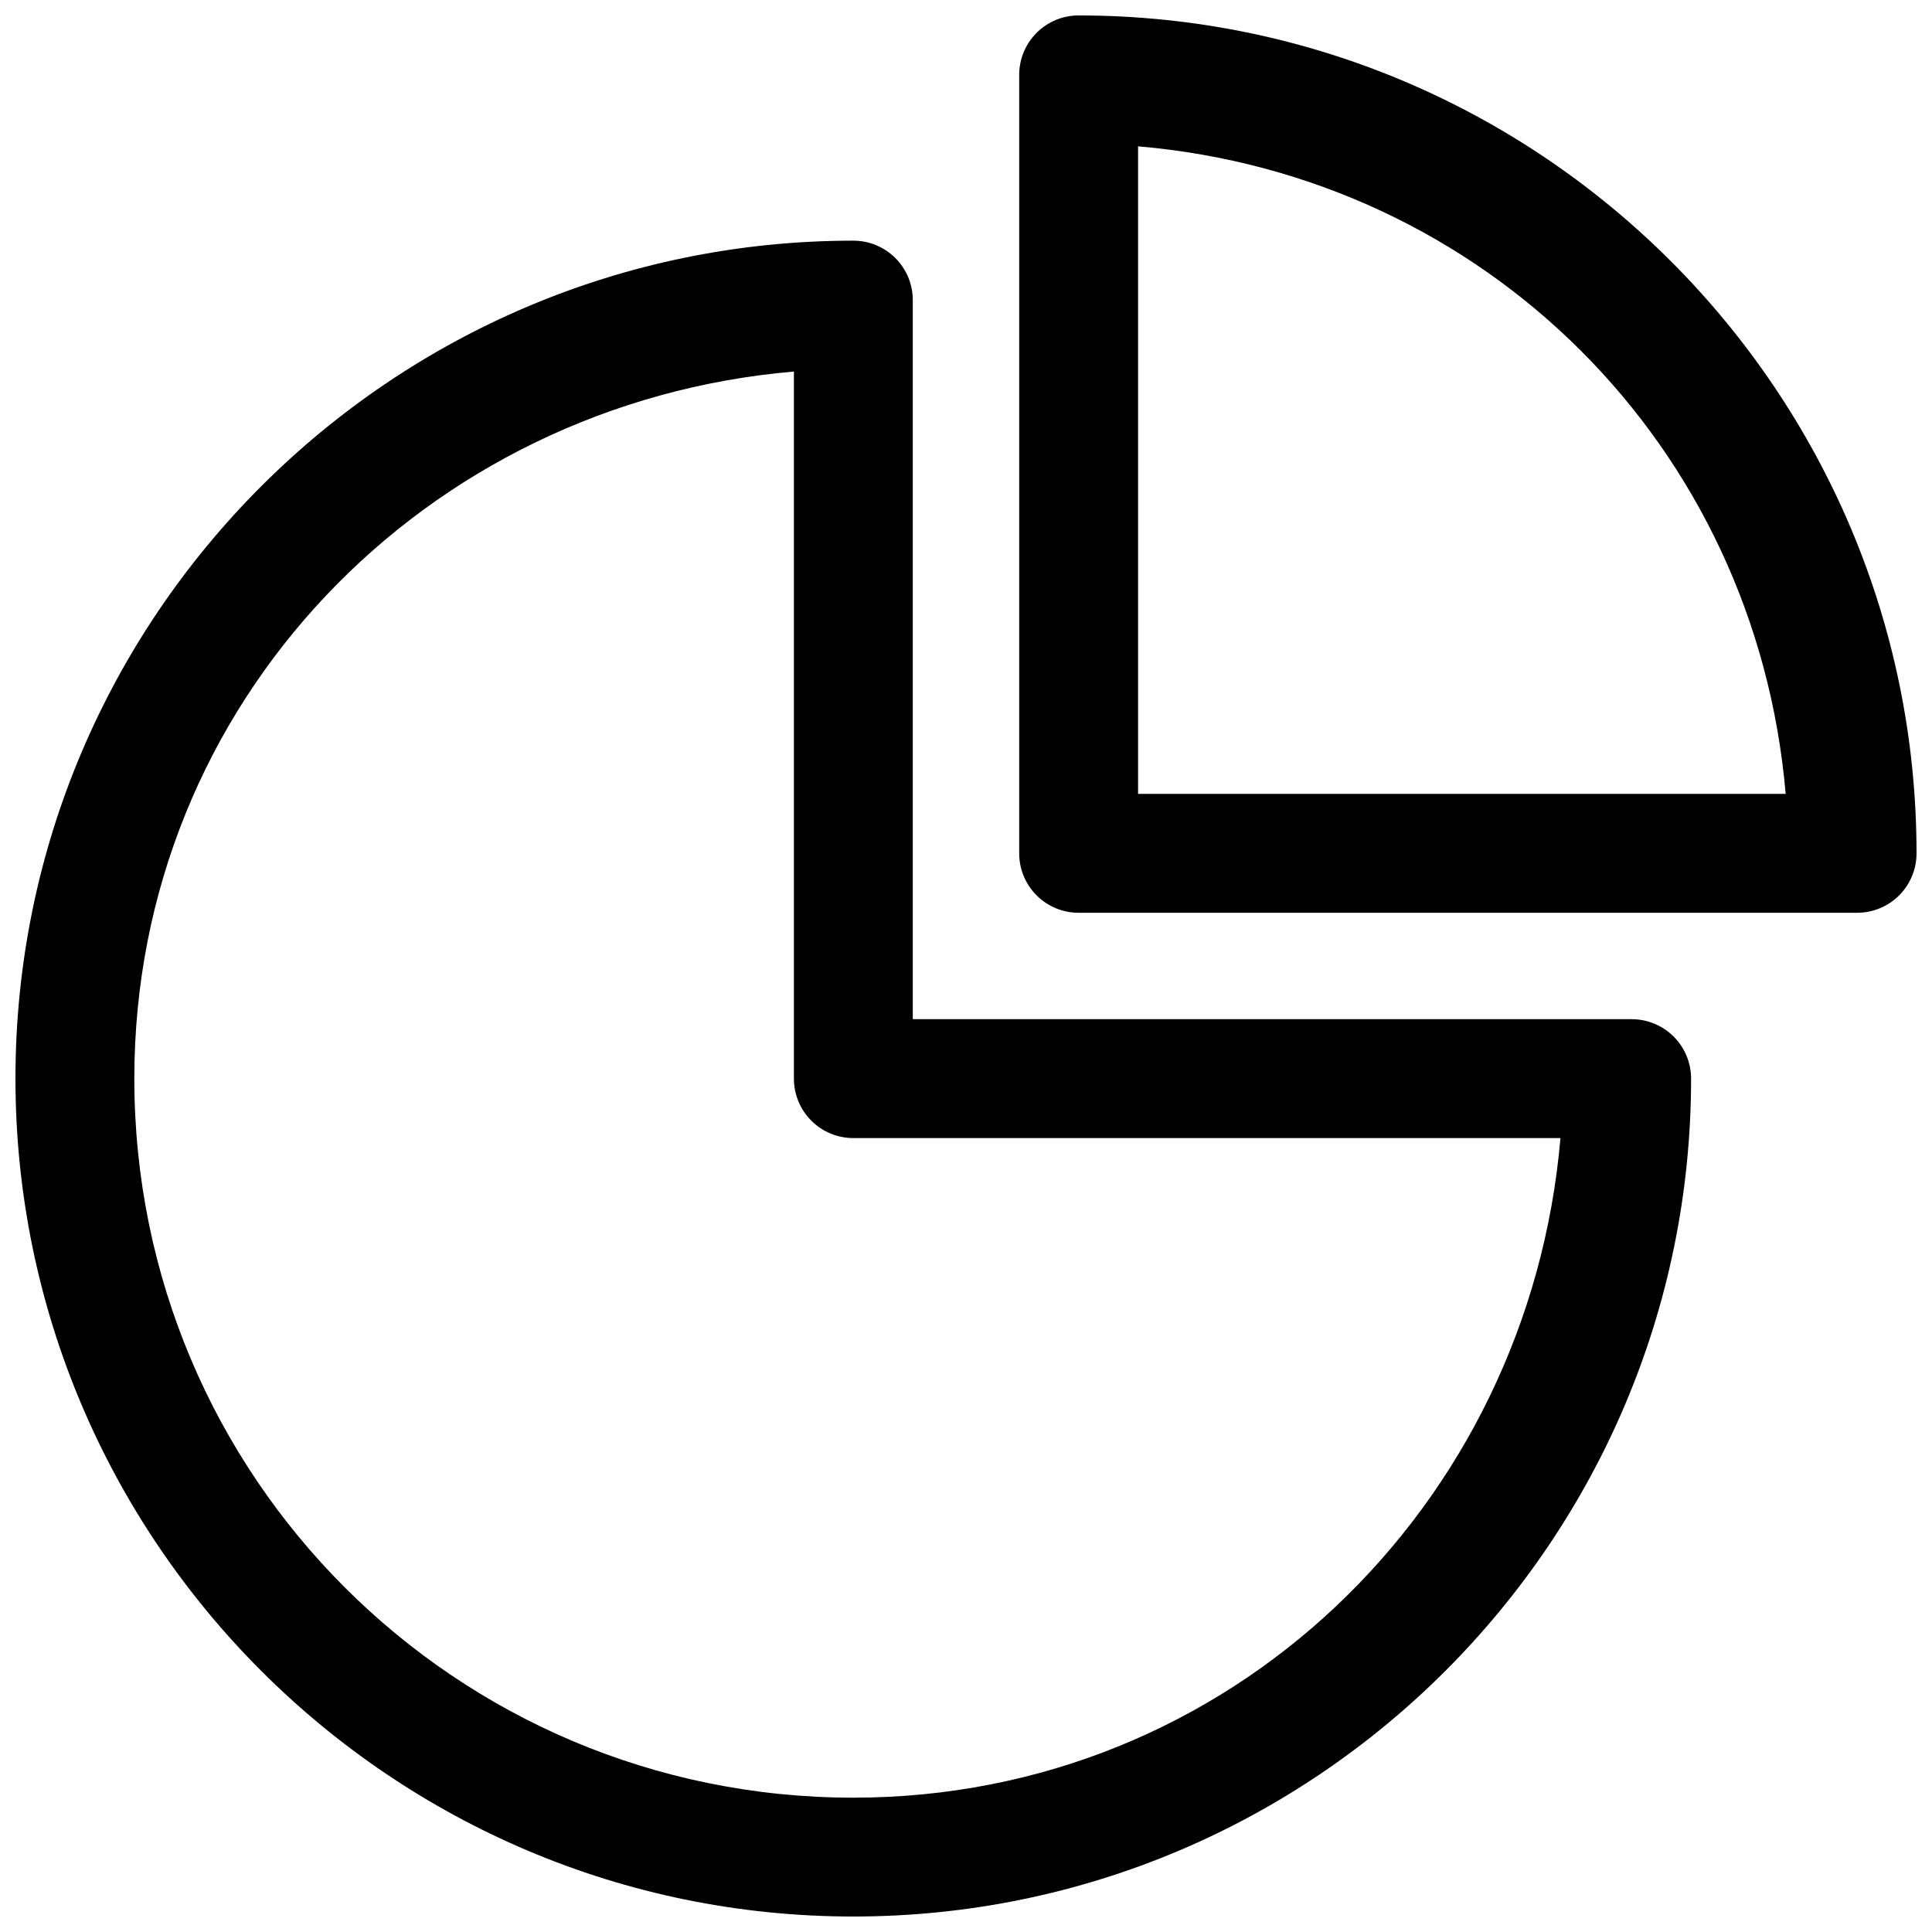 <?xml version="1.0" encoding="UTF-8"?>
<!-- Uploaded to: SVG Repo, www.svgrepo.com, Generator: SVG Repo Mixer Tools -->
<svg width="800px" height="800px" version="1.1" viewBox="144 144 512 512" xmlns="http://www.w3.org/2000/svg">
 <defs>
  <clipPath id="a">
   <path d="m148.09 148.09h503.81v503.81h-503.81z"/>
  </clipPath>
 </defs>
 <g clip-path="url(#a)">
  <path d="m429.84 148.09c-4.176 0-8.18 1.66-11.129 4.613-2.953 2.949-4.613 6.957-4.613 11.129v206.32c0 4.176 1.66 8.18 4.613 11.133 2.949 2.953 6.953 4.609 11.129 4.609h206.32c4.176 0 8.18-1.656 11.133-4.609 2.949-2.953 4.609-6.957 4.609-11.133 0.004-122.44-99.621-222.05-222.06-222.06zm15.762 34.688c92.152 7.914 163.71 79.461 171.62 171.61h-171.62zm-75.445 25c-122.45-0.004-222.07 99.613-222.06 222.06 0.008 122.44 99.621 222.07 222.06 222.06 122.43-0.004 221.99-99.625 222-222.06 0-4.164-1.652-8.164-4.598-11.113-2.941-2.953-6.934-4.617-11.102-4.629h-190.56v-190.56c0.004-4.18-1.652-8.188-4.606-11.141-2.953-2.957-6.961-4.617-11.137-4.617zm-15.762 34.684v187.38c-0.004 4.184 1.656 8.191 4.613 11.148 2.957 2.957 6.969 4.617 11.148 4.613h187.38c-8.383 97.613-87.547 174.79-187.38 174.8-105.43 0.004-190.55-85.133-190.56-190.56-0.004-99.836 77.172-179 174.8-187.38z"/>
 </g>
</svg>